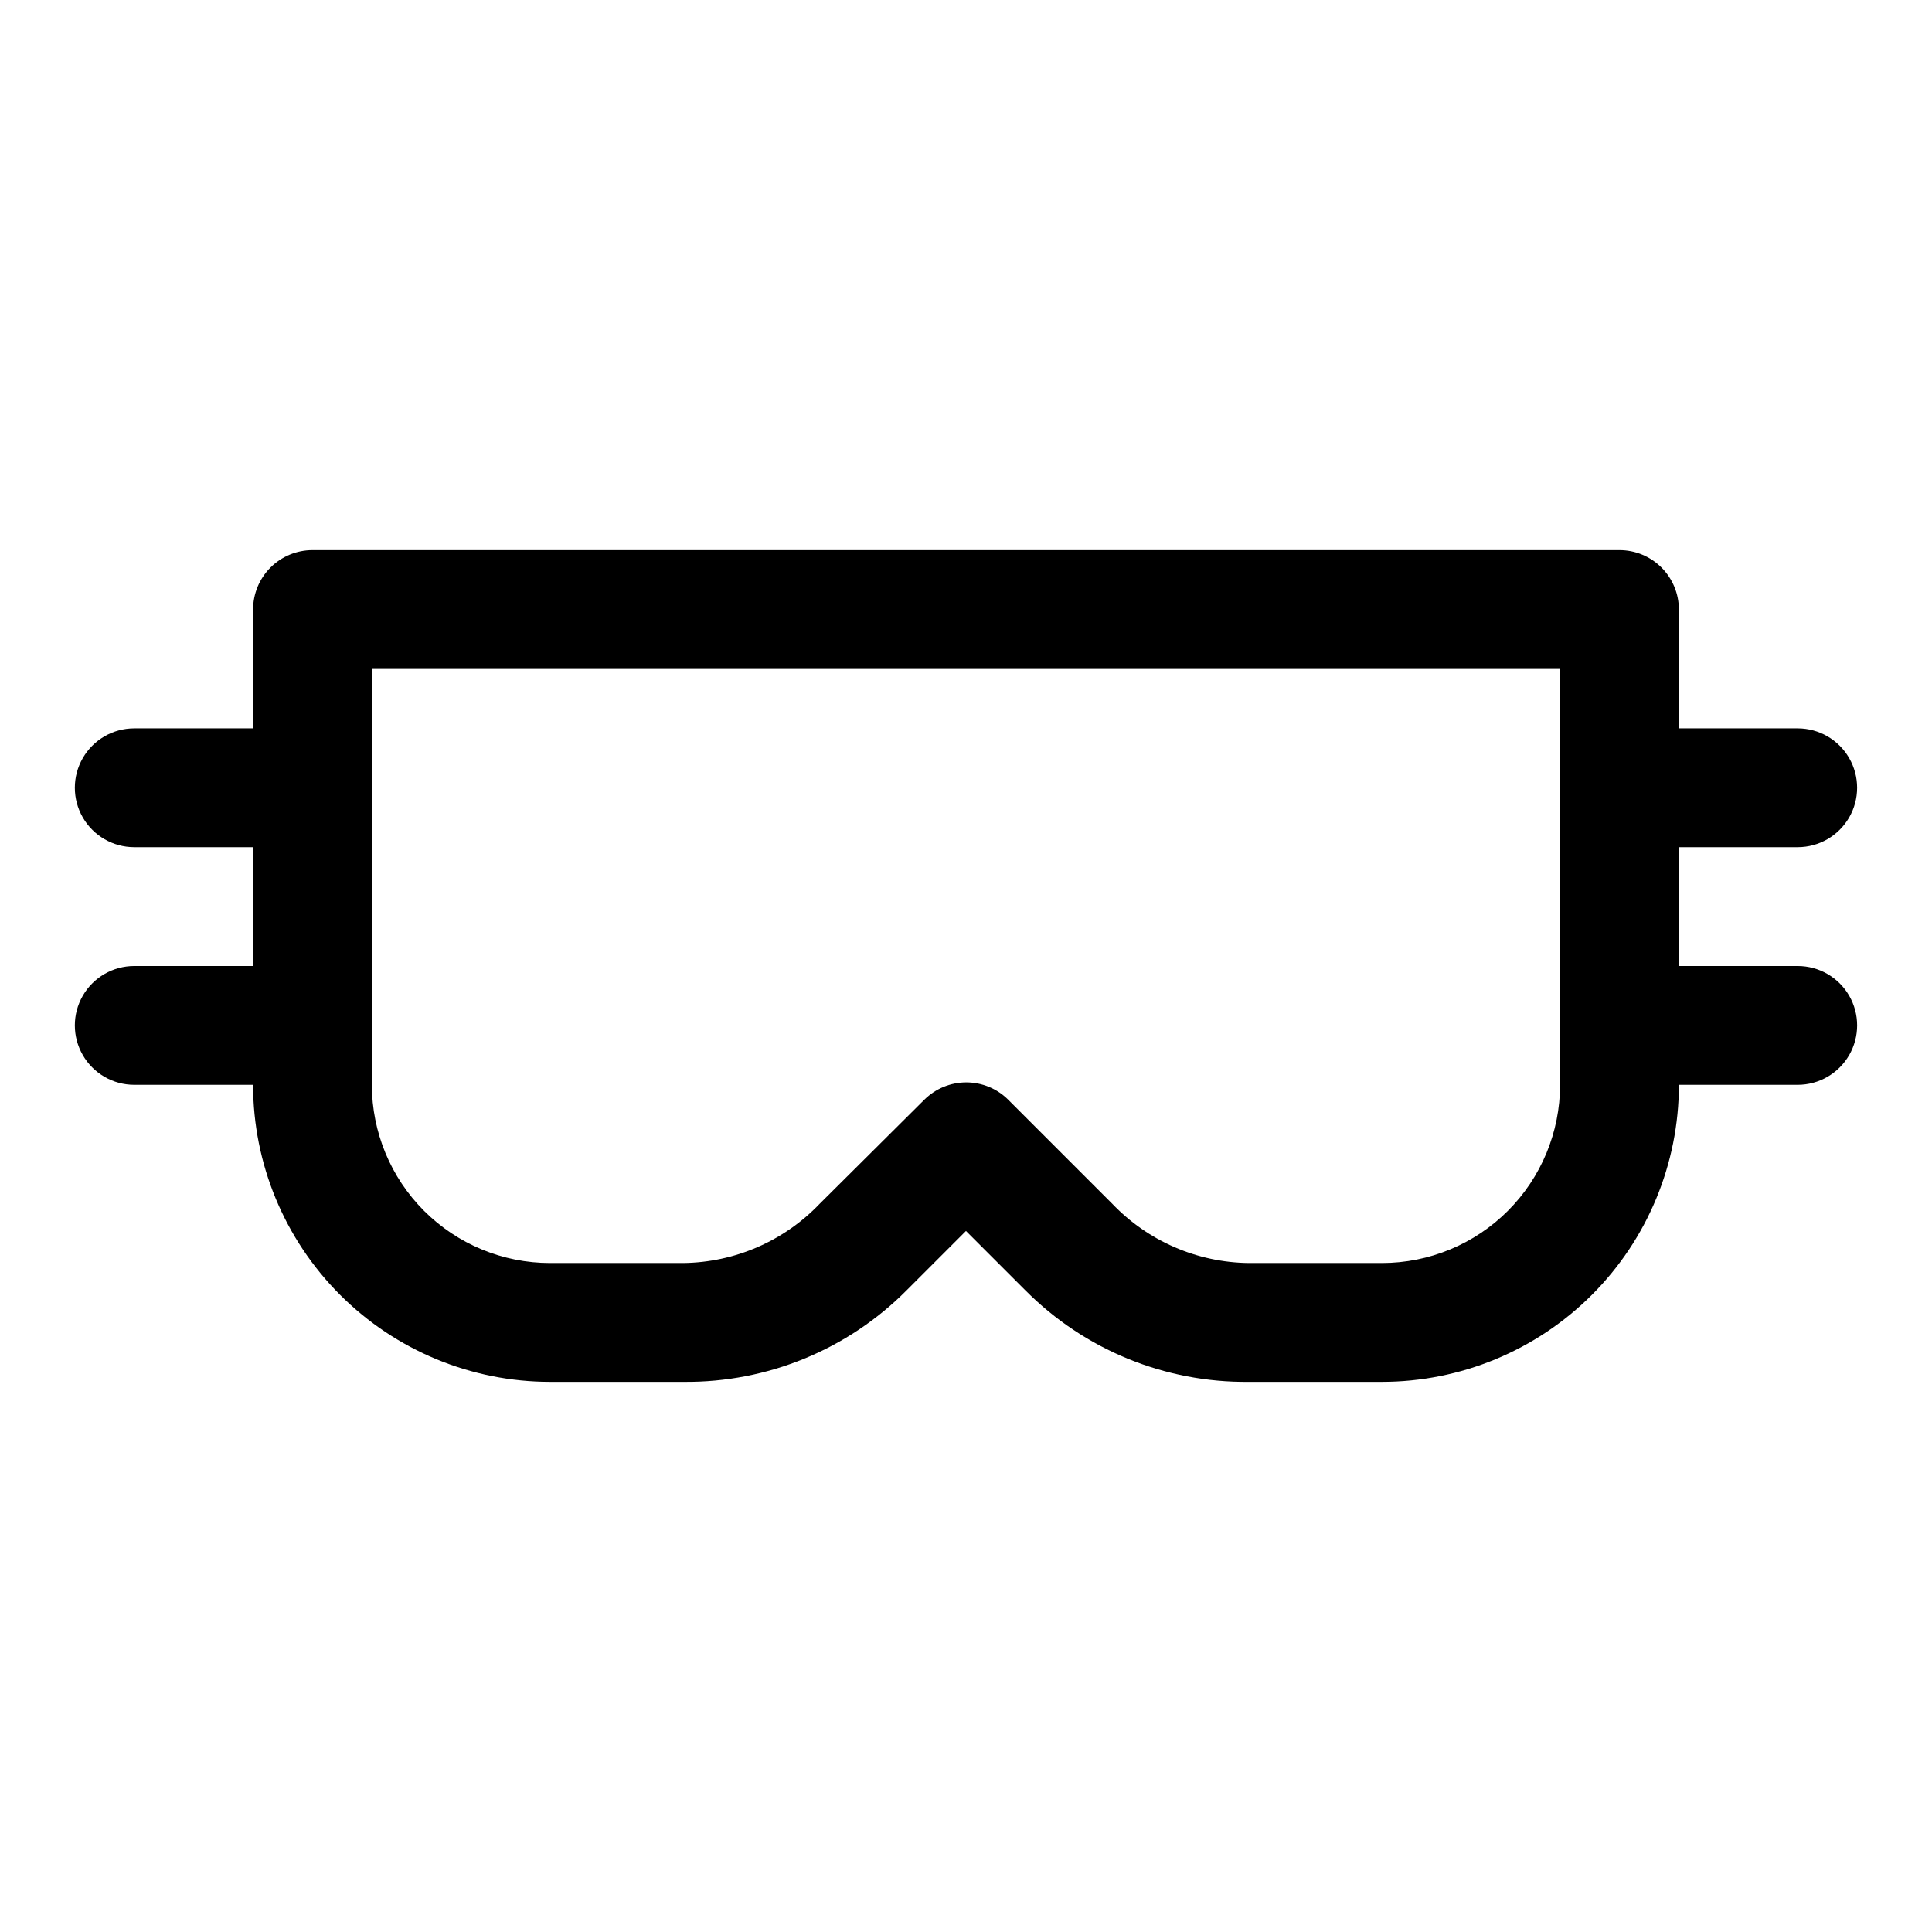 <?xml version="1.0" encoding="UTF-8"?>
<!-- Uploaded to: SVG Repo, www.svgrepo.com, Generator: SVG Repo Mixer Tools -->
<svg fill="#000000" width="800px" height="800px" version="1.1" viewBox="144 144 512 512" xmlns="http://www.w3.org/2000/svg">
 <path d="m620.41 368.51c5.625 0 10.824-3.004 13.637-7.875 2.812-4.871 2.812-10.871 0-15.742-2.812-4.871-8.012-7.871-13.637-7.871h-31.488v-31.488c0-4.176-1.656-8.18-4.609-11.133s-6.957-4.613-11.133-4.613h-346.37c-4.176 0-8.18 1.66-11.133 4.613-2.949 2.953-4.609 6.957-4.609 11.133v31.488h-31.488c-5.625 0-10.824 3-13.637 7.871-2.812 4.871-2.812 10.871 0 15.742 2.812 4.871 8.012 7.875 13.637 7.875h31.488v31.488h-31.488c-5.625 0-10.824 3-13.637 7.871s-2.812 10.871 0 15.742c2.812 4.871 8.012 7.875 13.637 7.875h31.488c0 20.875 8.293 40.898 23.055 55.66 14.766 14.766 34.789 23.059 55.664 23.059h35.426c22.141 0.203 43.43-8.539 59.039-24.246l15.742-15.742 15.742 15.742h0.004c15.648 15.746 37 24.492 59.199 24.246h35.266c20.879 0 40.902-8.293 55.664-23.059 14.762-14.762 23.055-34.785 23.055-55.66h31.488c5.625 0 10.824-3.004 13.637-7.875 2.812-4.871 2.812-10.871 0-15.742s-8.012-7.871-13.637-7.871h-31.488v-31.488zm-62.977 62.977c0 12.523-4.977 24.539-13.832 33.398-8.859 8.855-20.871 13.832-33.398 13.832h-35.266c-13.699-0.156-26.754-5.832-36.211-15.742l-27.555-27.555c-2.949-2.93-6.938-4.578-11.098-4.578s-8.152 1.648-11.102 4.578l-27.707 27.555c-9.457 9.91-22.516 15.586-36.211 15.742h-35.27c-12.527 0-24.539-4.977-33.398-13.832-8.855-8.859-13.832-20.875-13.832-33.398v-110.21h314.88z"/>
</svg>